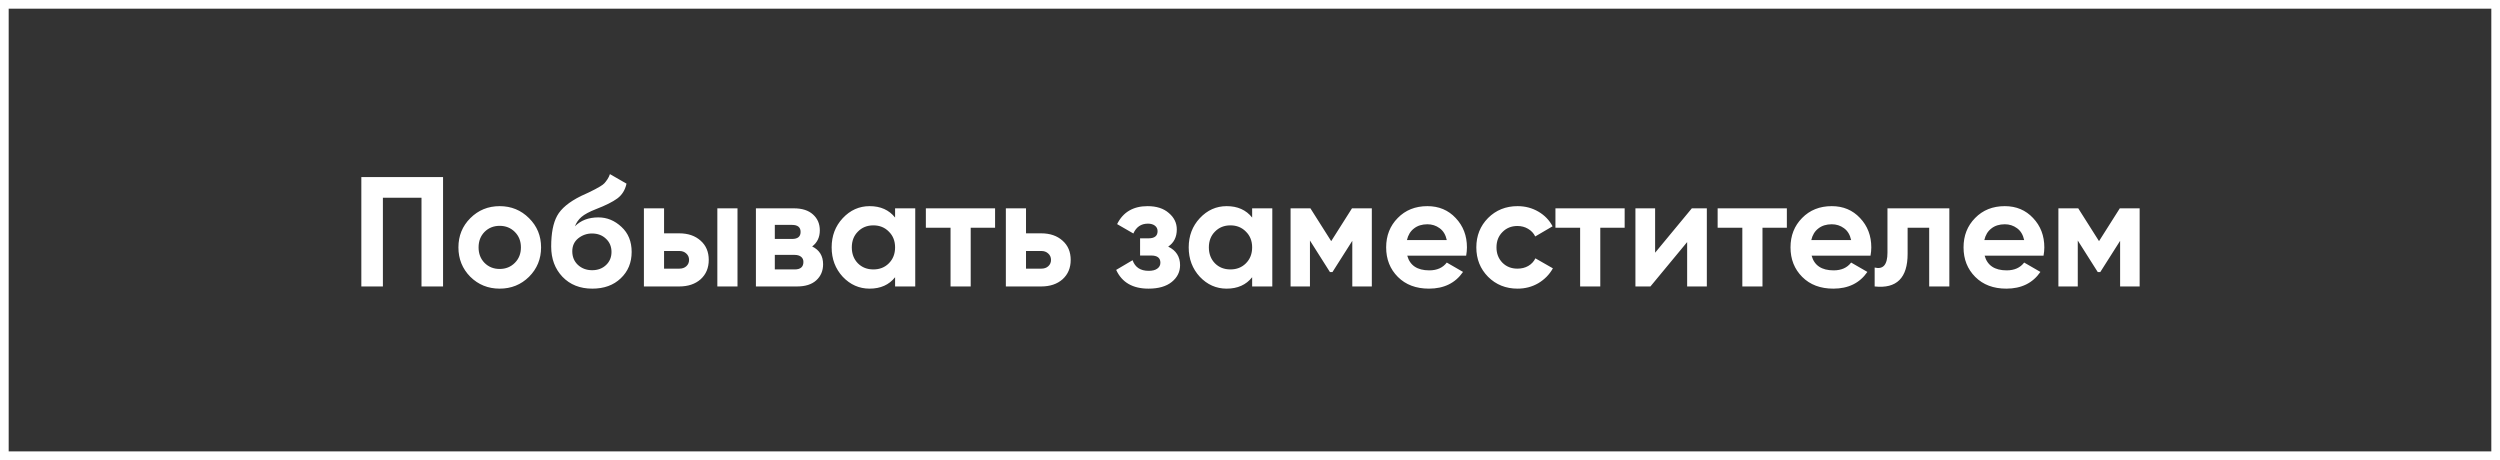 <?xml version="1.0" encoding="UTF-8"?> <svg xmlns="http://www.w3.org/2000/svg" width="288" height="53" viewBox="0 0 288 53" fill="none"><rect x="0" y="0" width="288" height="53" fill="#333333" stroke="none"/><rect x="0.5" y="0.5" width="287" height="52" stroke="white"></rect><path d="M51.04 20.4V33H48.556V22.776H44.11V33H41.626V20.4H51.04ZM60.946 31.884C60.022 32.796 58.894 33.252 57.562 33.252C56.23 33.252 55.102 32.796 54.178 31.884C53.266 30.96 52.81 29.832 52.81 28.5C52.81 27.168 53.266 26.046 54.178 25.134C55.102 24.21 56.23 23.748 57.562 23.748C58.894 23.748 60.022 24.21 60.946 25.134C61.87 26.046 62.332 27.168 62.332 28.5C62.332 29.832 61.87 30.96 60.946 31.884ZM55.816 30.282C56.284 30.75 56.866 30.984 57.562 30.984C58.258 30.984 58.84 30.75 59.308 30.282C59.776 29.814 60.01 29.22 60.01 28.5C60.01 27.78 59.776 27.186 59.308 26.718C58.84 26.25 58.258 26.016 57.562 26.016C56.866 26.016 56.284 26.25 55.816 26.718C55.36 27.186 55.132 27.78 55.132 28.5C55.132 29.22 55.36 29.814 55.816 30.282ZM68.231 33.252C66.815 33.252 65.669 32.796 64.793 31.884C63.929 30.972 63.497 29.814 63.497 28.41C63.497 26.874 63.725 25.692 64.181 24.864C64.637 24.024 65.555 23.262 66.935 22.578C67.139 22.482 67.427 22.35 67.799 22.182C68.171 22.002 68.423 21.876 68.555 21.804C68.699 21.732 68.891 21.624 69.131 21.48C69.371 21.336 69.539 21.21 69.635 21.102C69.743 20.982 69.857 20.832 69.977 20.652C70.097 20.472 70.193 20.274 70.265 20.058L72.173 21.156C72.017 21.888 71.663 22.458 71.111 22.866C70.571 23.262 69.755 23.67 68.663 24.09C67.895 24.39 67.337 24.69 66.989 24.99C66.641 25.29 66.389 25.65 66.233 26.07C66.905 25.386 67.805 25.044 68.933 25.044C69.929 25.044 70.817 25.41 71.597 26.142C72.377 26.862 72.767 27.822 72.767 29.022C72.767 30.258 72.347 31.272 71.507 32.064C70.679 32.856 69.587 33.252 68.231 33.252ZM66.575 30.516C67.019 30.924 67.565 31.128 68.213 31.128C68.861 31.128 69.395 30.93 69.815 30.534C70.235 30.138 70.445 29.634 70.445 29.022C70.445 28.41 70.235 27.906 69.815 27.51C69.395 27.102 68.855 26.898 68.195 26.898C67.607 26.898 67.079 27.084 66.611 27.456C66.155 27.828 65.927 28.326 65.927 28.95C65.927 29.586 66.143 30.108 66.575 30.516ZM78.246 26.88C79.266 26.88 80.088 27.162 80.712 27.726C81.336 28.278 81.648 29.016 81.648 29.94C81.648 30.864 81.336 31.608 80.712 32.172C80.088 32.724 79.266 33 78.246 33H74.178V24H76.5V26.88H78.246ZM82.638 24H84.96V33H82.638V24ZM78.264 30.948C78.588 30.948 78.852 30.858 79.056 30.678C79.272 30.486 79.38 30.24 79.38 29.94C79.38 29.64 79.272 29.394 79.056 29.202C78.852 29.01 78.588 28.914 78.264 28.914H76.5V30.948H78.264ZM93.561 28.392C94.401 28.8 94.821 29.484 94.821 30.444C94.821 31.2 94.557 31.818 94.029 32.298C93.513 32.766 92.775 33 91.815 33H87.081V24H91.455C92.403 24 93.135 24.234 93.651 24.702C94.179 25.17 94.443 25.782 94.443 26.538C94.443 27.33 94.149 27.948 93.561 28.392ZM91.239 25.908H89.259V27.528H91.239C91.899 27.528 92.229 27.258 92.229 26.718C92.229 26.178 91.899 25.908 91.239 25.908ZM91.545 31.038C92.217 31.038 92.553 30.75 92.553 30.174C92.553 29.922 92.463 29.724 92.283 29.58C92.103 29.436 91.857 29.364 91.545 29.364H89.259V31.038H91.545ZM103.114 24H105.436V33H103.114V31.938C102.418 32.814 101.44 33.252 100.18 33.252C98.98 33.252 97.948 32.796 97.084 31.884C96.232 30.96 95.806 29.832 95.806 28.5C95.806 27.168 96.232 26.046 97.084 25.134C97.948 24.21 98.98 23.748 100.18 23.748C101.44 23.748 102.418 24.186 103.114 25.062V24ZM98.83 30.336C99.298 30.804 99.892 31.038 100.612 31.038C101.332 31.038 101.926 30.804 102.394 30.336C102.874 29.856 103.114 29.244 103.114 28.5C103.114 27.756 102.874 27.15 102.394 26.682C101.926 26.202 101.332 25.962 100.612 25.962C99.892 25.962 99.298 26.202 98.83 26.682C98.362 27.15 98.128 27.756 98.128 28.5C98.128 29.244 98.362 29.856 98.83 30.336ZM114.633 24V26.232H111.825V33H109.503V26.232H106.659V24H114.633ZM119.942 26.88C120.962 26.88 121.784 27.162 122.408 27.726C123.032 28.278 123.344 29.016 123.344 29.94C123.344 30.864 123.032 31.608 122.408 32.172C121.784 32.724 120.962 33 119.942 33H115.874V24H118.196V26.88H119.942ZM119.96 30.948C120.284 30.948 120.548 30.858 120.752 30.678C120.968 30.486 121.076 30.24 121.076 29.94C121.076 29.64 120.968 29.394 120.752 29.202C120.548 29.01 120.284 28.914 119.96 28.914H118.196V30.948H119.96ZM134.577 28.41C135.489 28.854 135.945 29.568 135.945 30.552C135.945 31.32 135.627 31.962 134.991 32.478C134.355 32.994 133.461 33.252 132.309 33.252C130.485 33.252 129.243 32.532 128.583 31.092L130.473 29.976C130.761 30.792 131.379 31.2 132.327 31.2C132.759 31.2 133.089 31.116 133.317 30.948C133.557 30.78 133.677 30.552 133.677 30.264C133.677 29.712 133.323 29.436 132.615 29.436H131.337V27.456H132.309C133.005 27.456 133.353 27.18 133.353 26.628C133.353 26.364 133.251 26.154 133.047 25.998C132.843 25.842 132.573 25.764 132.237 25.764C131.457 25.764 130.899 26.142 130.563 26.898L128.691 25.818C129.375 24.438 130.545 23.748 132.201 23.748C133.233 23.748 134.049 24.012 134.649 24.54C135.261 25.056 135.567 25.686 135.567 26.43C135.567 27.306 135.237 27.966 134.577 28.41ZM144.247 24H146.569V33H144.247V31.938C143.551 32.814 142.573 33.252 141.313 33.252C140.113 33.252 139.081 32.796 138.217 31.884C137.365 30.96 136.939 29.832 136.939 28.5C136.939 27.168 137.365 26.046 138.217 25.134C139.081 24.21 140.113 23.748 141.313 23.748C142.573 23.748 143.551 24.186 144.247 25.062V24ZM139.963 30.336C140.431 30.804 141.025 31.038 141.745 31.038C142.465 31.038 143.059 30.804 143.527 30.336C144.007 29.856 144.247 29.244 144.247 28.5C144.247 27.756 144.007 27.15 143.527 26.682C143.059 26.202 142.465 25.962 141.745 25.962C141.025 25.962 140.431 26.202 139.963 26.682C139.495 27.15 139.261 27.756 139.261 28.5C139.261 29.244 139.495 29.856 139.963 30.336ZM158.034 24V33H155.784V27.744L153.498 31.344H153.21L150.906 27.708V33H148.674V24H150.96L153.354 27.78L155.748 24H158.034ZM162.115 29.454C162.427 30.582 163.273 31.146 164.653 31.146C165.541 31.146 166.213 30.846 166.669 30.246L168.541 31.326C167.653 32.61 166.345 33.252 164.617 33.252C163.129 33.252 161.935 32.802 161.035 31.902C160.135 31.002 159.685 29.868 159.685 28.5C159.685 27.144 160.129 26.016 161.017 25.116C161.905 24.204 163.045 23.748 164.437 23.748C165.757 23.748 166.843 24.204 167.695 25.116C168.559 26.028 168.991 27.156 168.991 28.5C168.991 28.8 168.961 29.118 168.901 29.454H162.115ZM162.079 27.654H166.669C166.537 27.042 166.261 26.586 165.841 26.286C165.433 25.986 164.965 25.836 164.437 25.836C163.813 25.836 163.297 25.998 162.889 26.322C162.481 26.634 162.211 27.078 162.079 27.654ZM174.825 33.252C173.469 33.252 172.335 32.796 171.423 31.884C170.523 30.972 170.073 29.844 170.073 28.5C170.073 27.156 170.523 26.028 171.423 25.116C172.335 24.204 173.469 23.748 174.825 23.748C175.701 23.748 176.499 23.958 177.219 24.378C177.939 24.798 178.485 25.362 178.857 26.07L176.859 27.24C176.679 26.868 176.403 26.574 176.031 26.358C175.671 26.142 175.263 26.034 174.807 26.034C174.111 26.034 173.535 26.268 173.079 26.736C172.623 27.192 172.395 27.78 172.395 28.5C172.395 29.208 172.623 29.796 173.079 30.264C173.535 30.72 174.111 30.948 174.807 30.948C175.275 30.948 175.689 30.846 176.049 30.642C176.421 30.426 176.697 30.132 176.877 29.76L178.893 30.912C178.497 31.62 177.939 32.19 177.219 32.622C176.499 33.042 175.701 33.252 174.825 33.252ZM187.161 24V26.232H184.353V33H182.031V26.232H179.187V24H187.161ZM194.899 24H196.627V33H194.359V27.888L190.129 33H188.401V24H190.669V29.112L194.899 24ZM205.846 24V26.232H203.038V33H200.716V26.232H197.872V24H205.846ZM208.697 29.454C209.009 30.582 209.855 31.146 211.235 31.146C212.123 31.146 212.795 30.846 213.251 30.246L215.123 31.326C214.235 32.61 212.927 33.252 211.199 33.252C209.711 33.252 208.517 32.802 207.617 31.902C206.717 31.002 206.267 29.868 206.267 28.5C206.267 27.144 206.711 26.016 207.599 25.116C208.487 24.204 209.627 23.748 211.019 23.748C212.339 23.748 213.425 24.204 214.277 25.116C215.141 26.028 215.573 27.156 215.573 28.5C215.573 28.8 215.543 29.118 215.483 29.454H208.697ZM208.661 27.654H213.251C213.119 27.042 212.843 26.586 212.423 26.286C212.015 25.986 211.547 25.836 211.019 25.836C210.395 25.836 209.879 25.998 209.471 26.322C209.063 26.634 208.793 27.078 208.661 27.654ZM224.564 24V33H222.242V26.232H219.758V29.238C219.758 32.022 218.492 33.276 215.96 33V30.822C216.44 30.942 216.806 30.864 217.058 30.588C217.31 30.3 217.436 29.808 217.436 29.112V24H224.564ZM228.63 29.454C228.942 30.582 229.788 31.146 231.168 31.146C232.056 31.146 232.728 30.846 233.184 30.246L235.056 31.326C234.168 32.61 232.86 33.252 231.132 33.252C229.644 33.252 228.45 32.802 227.55 31.902C226.65 31.002 226.2 29.868 226.2 28.5C226.2 27.144 226.644 26.016 227.532 25.116C228.42 24.204 229.56 23.748 230.952 23.748C232.272 23.748 233.358 24.204 234.21 25.116C235.074 26.028 235.506 27.156 235.506 28.5C235.506 28.8 235.476 29.118 235.416 29.454H228.63ZM228.594 27.654H233.184C233.052 27.042 232.776 26.586 232.356 26.286C231.948 25.986 231.48 25.836 230.952 25.836C230.328 25.836 229.812 25.998 229.404 26.322C228.996 26.634 228.726 27.078 228.594 27.654ZM246.487 24V33H244.237V27.744L241.951 31.344H241.663L239.359 27.708V33H237.127V24H239.413L241.807 27.78L244.201 24H246.487Z" fill="white"></path></svg> 